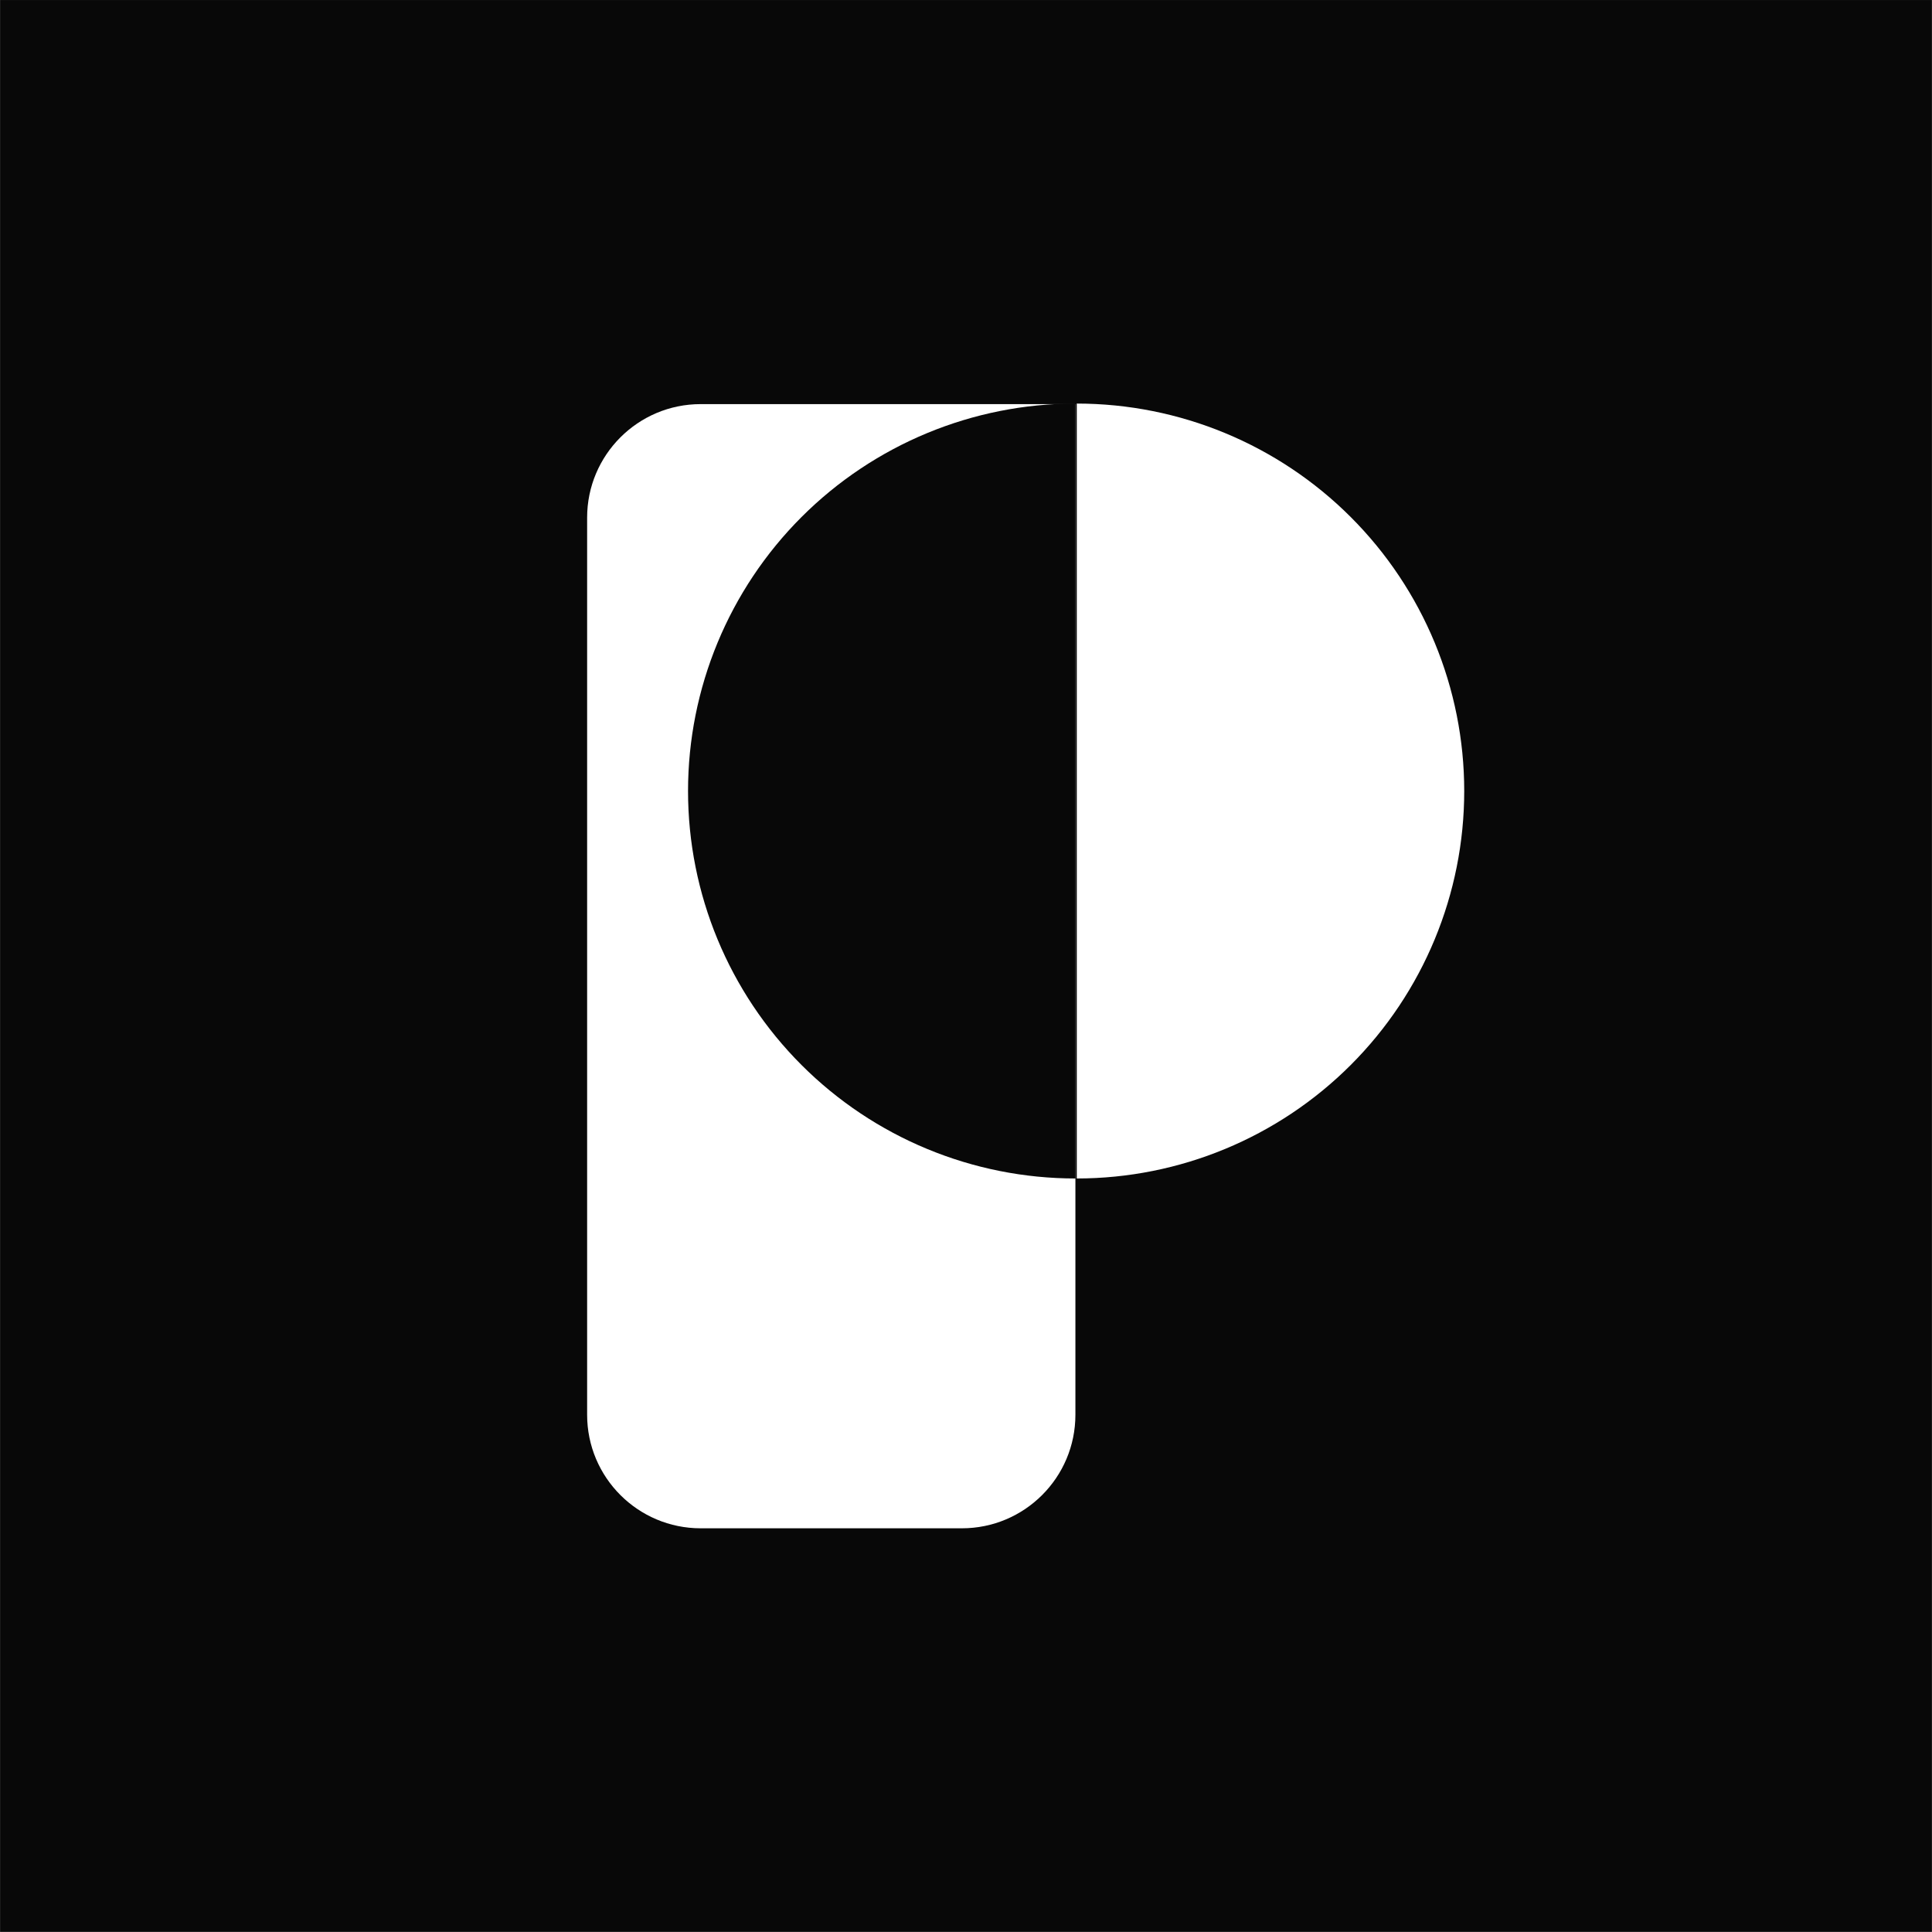 <svg xmlns="http://www.w3.org/2000/svg" width="8727" height="8727" viewBox="0 0 8727 8727" fill="none">
<rect x="0" y="0" width="8727" height="8727" fill="#808080" stroke="none"/>
<rect width="8725.97" height="8725.97" transform="translate(0.519 0.151)" fill="#080808"/>
<path d="M2652.1 2338.35C2652.1 2055.07 2881.75 1825.42 3165.03 1825.42H4857.7V6390.5C4857.7 6673.78 4628.06 6903.44 4344.77 6903.44H3165.03C2881.75 6903.44 2652.1 6673.78 2652.1 6390.5V2338.35Z" fill="white"/>
<path d="M4858.05 1822.96C4393.89 1822.96 3948.74 2007.35 3620.51 2335.57C3292.3 2663.78 3107.91 3108.94 3107.91 3573.1C3107.91 4037.28 3292.3 4482.43 3620.51 4810.64C3948.74 5138.86 4393.89 5323.26 4858.05 5323.26V3573.1V1822.96Z" fill="#080808"/>
<path d="M4863.88 1822.96C5328.04 1822.96 5773.19 2007.35 6101.4 2335.57C6429.61 2663.78 6614.01 3108.94 6614.01 3573.1C6614.01 4037.28 6429.61 4482.43 6101.4 4810.64C5773.19 5138.86 5328.04 5323.26 4863.88 5323.26V3573.1V1822.96Z" fill="white"/>
</svg>
